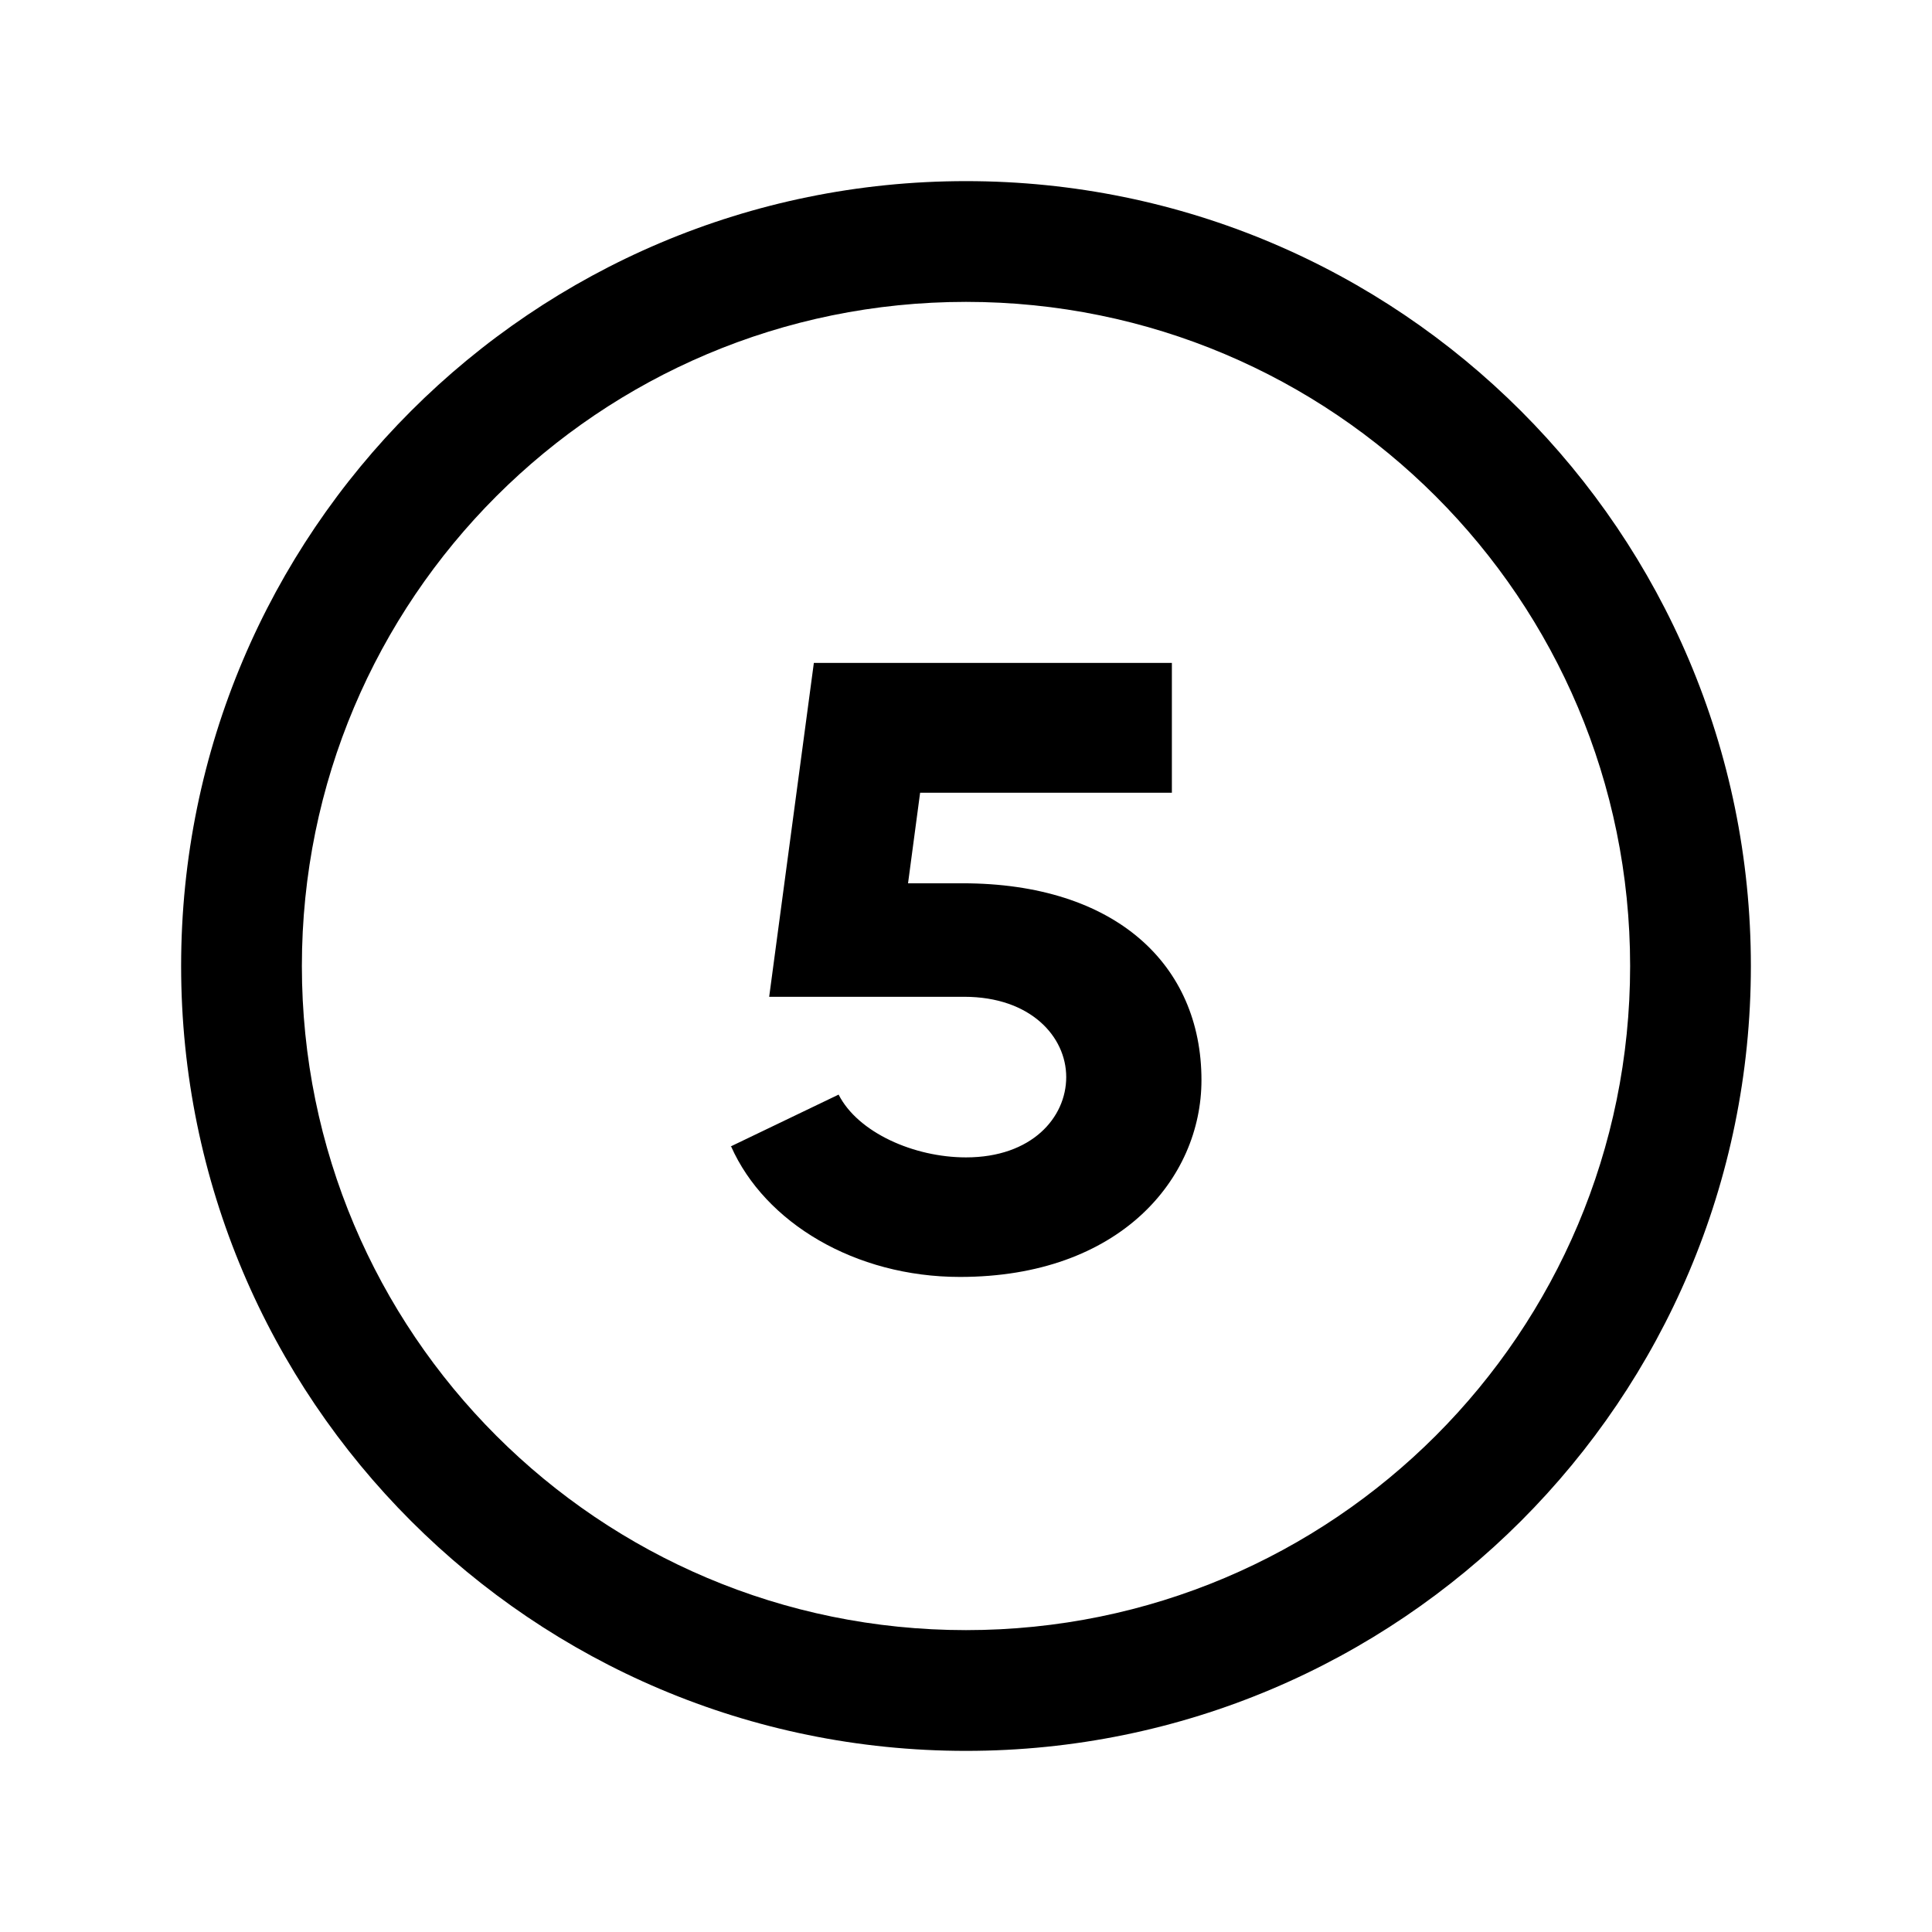 <?xml version="1.0" encoding="UTF-8"?>
<svg id="Drive" xmlns="http://www.w3.org/2000/svg" width="32" height="32" viewBox="0 0 32 32">
  <path d="M16,3c-7.18,0-13,5.82-13,13s5.82,13,13,13,13-5.82,13-13S23.18,3,16,3ZM16,27c-6.08,0-11-4.92-11-11s4.92-11,11-11,11,4.92,11,11-4.92,11-11,11Z"/>
  <path d="M12.1,18.99l1.79-.86c.32.63,1.25,1.04,2.11,1.04,1.09,0,1.66-.66,1.66-1.33s-.59-1.33-1.69-1.33h-3.23s.74-5.53.74-5.53h5.93v2.15h-4.17l-.2,1.5h.9c2.54,0,3.96,1.35,3.96,3.26,0,1.63-1.35,3.26-4,3.26-1.74,0-3.23-.9-3.79-2.16Z"/>
</svg>